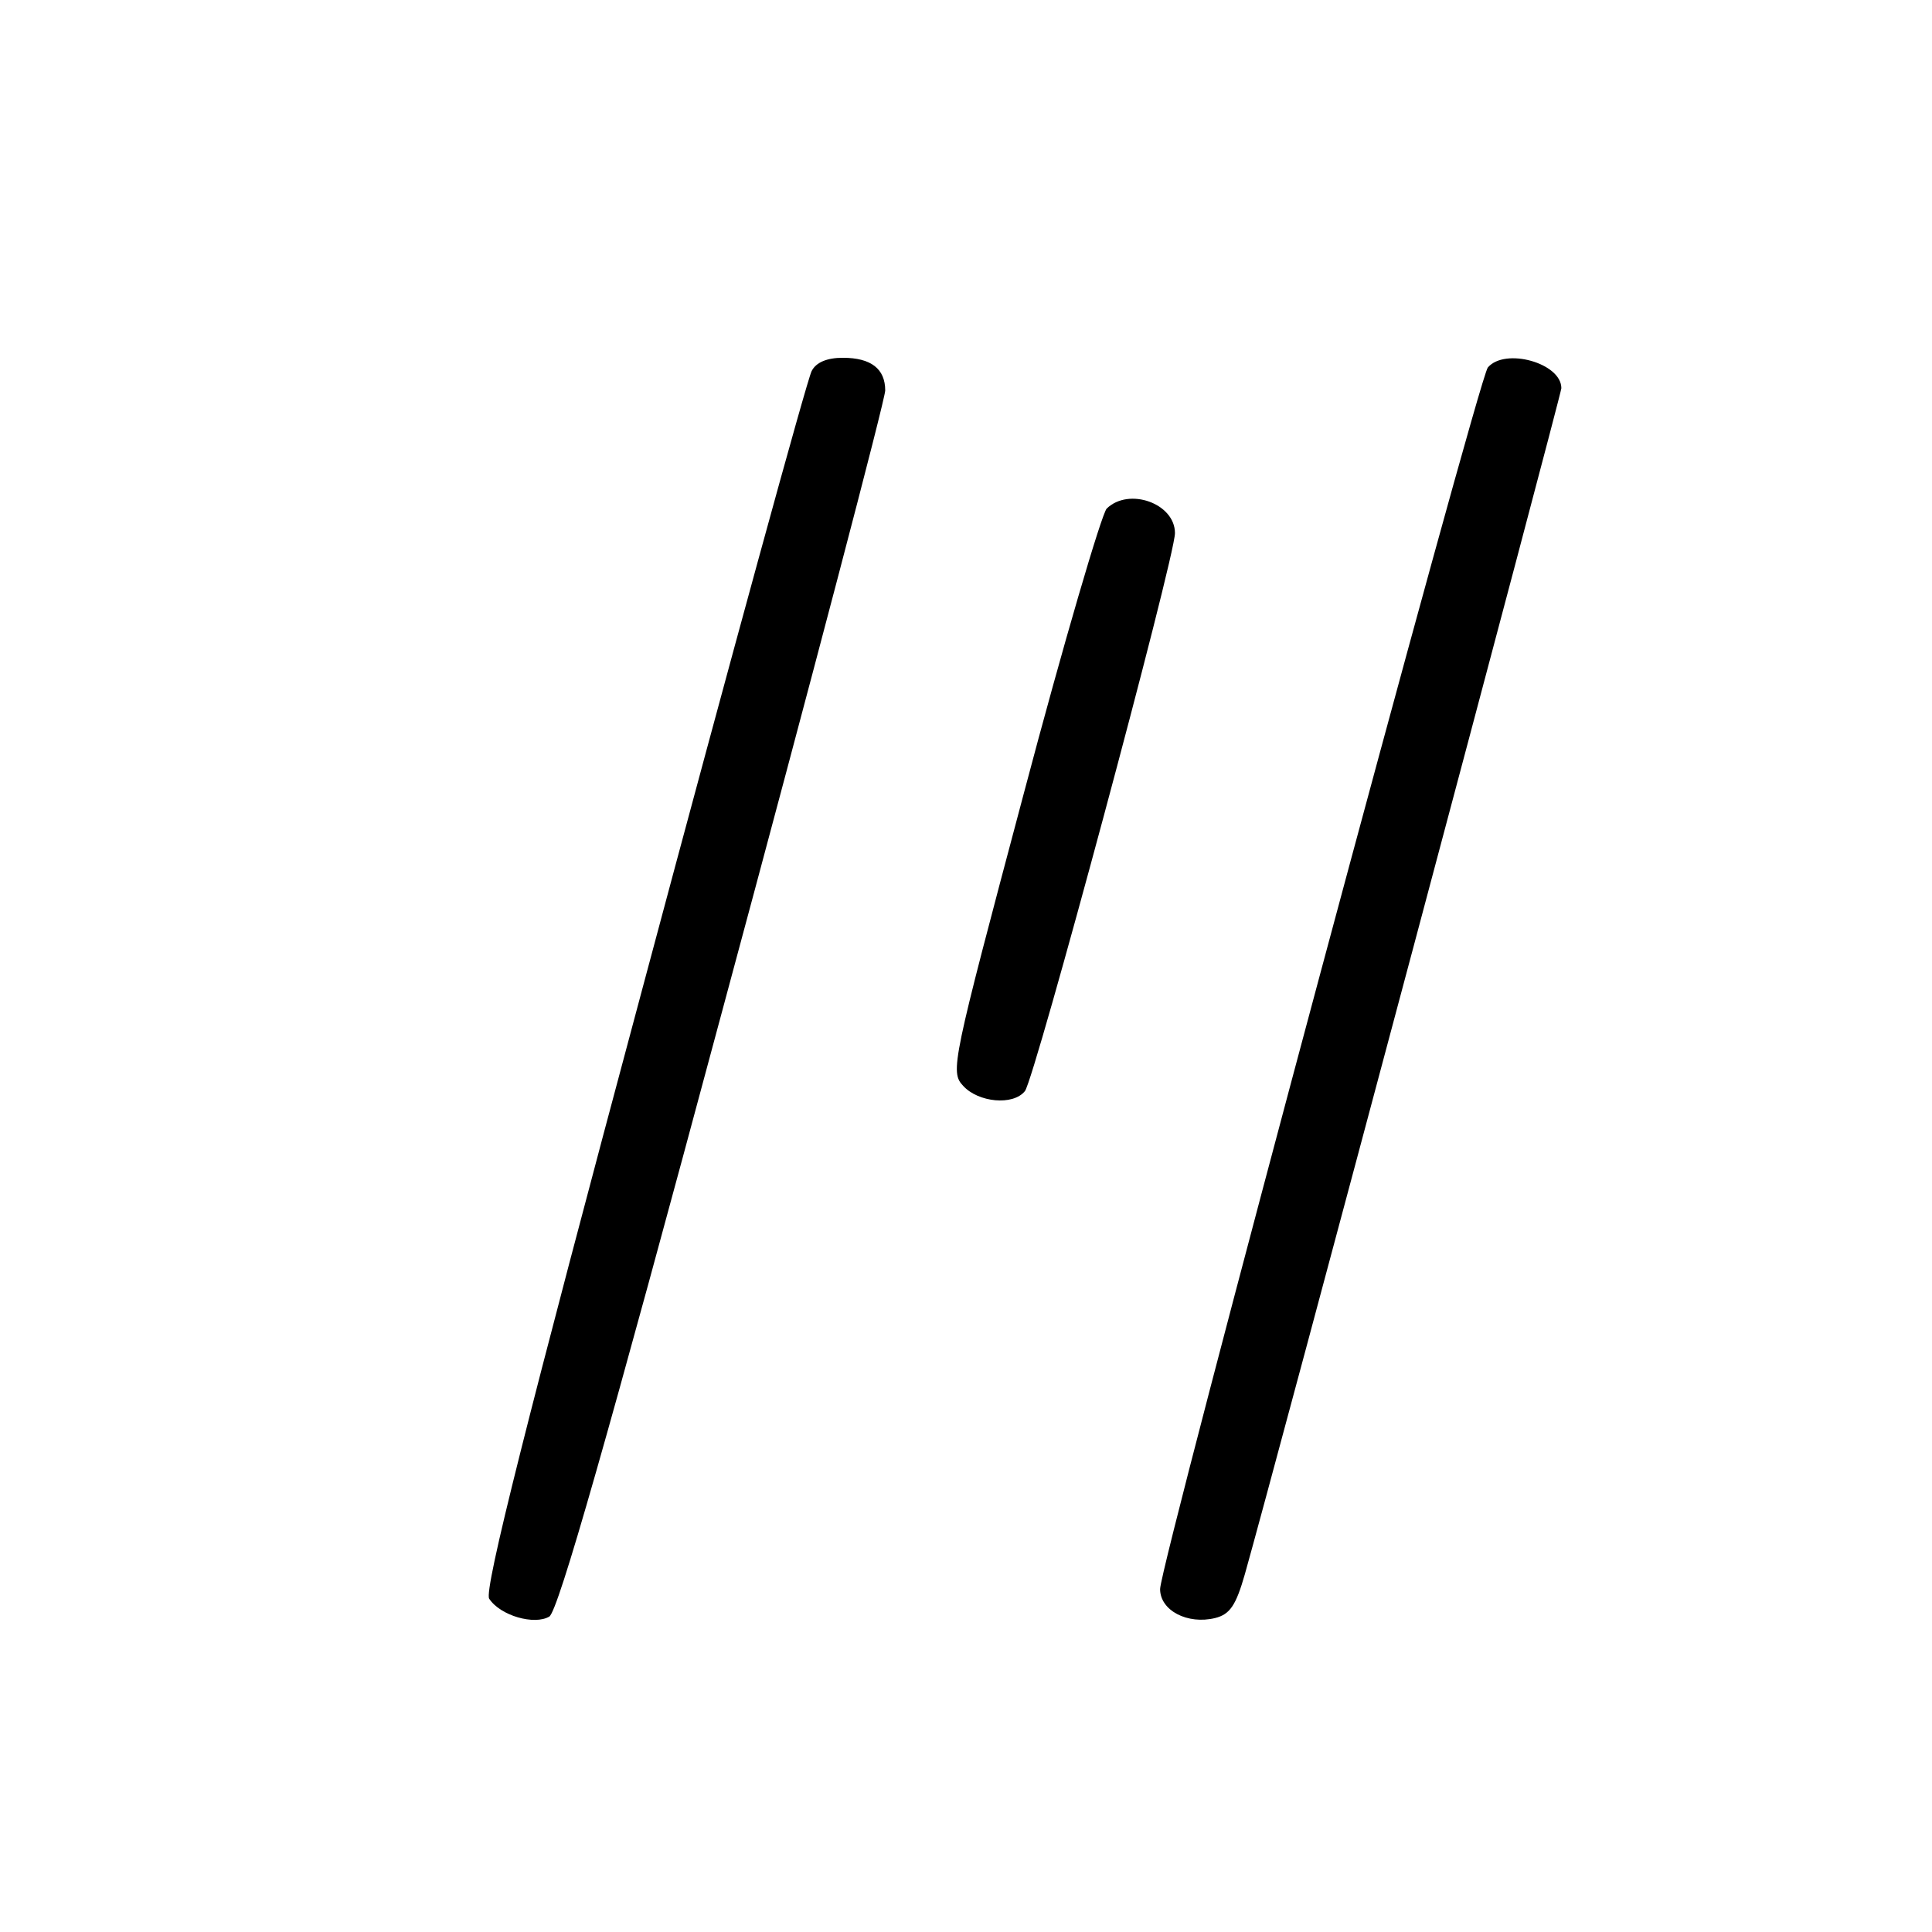 <svg version="1.1" xmlns="http://www.w3.org/2000/svg" viewBox="0 0 32 32">
<g>
	<path d="M13.96,5.926c0.468,0,0.702,0.184,0.702,0.541c0,0.147-1.206,4.738-2.683,10.215c-1.92,7.151-2.732,9.994-2.88,10.093
		c-0.246,0.147-0.813-0.013-0.997-0.296c-0.086-0.147,0.627-2.979,2.548-10.141c1.464-5.477,2.72-10.055,2.793-10.191
		C13.517,5.999,13.702,5.926,13.96,5.926z"/>
	<path d="M25.861,6.43c0,0.099-4.775,17.994-5.242,19.643c-0.148,0.518-0.247,0.665-0.493,0.727
		c-0.455,0.111-0.911-0.123-0.911-0.48c0-0.418,5.268-20.036,5.428-20.233C24.926,5.753,25.861,6.012,25.861,6.43z"/>
	<path d="M19.461,8.83c0,0.406-2.326,9.046-2.485,9.242c-0.197,0.246-0.775,0.186-1.022-0.086c-0.221-0.233-0.184-0.381,0.998-4.824
		c0.664-2.511,1.292-4.641,1.378-4.738C18.698,8.066,19.461,8.338,19.461,8.83z"/>
</g>
</svg>
